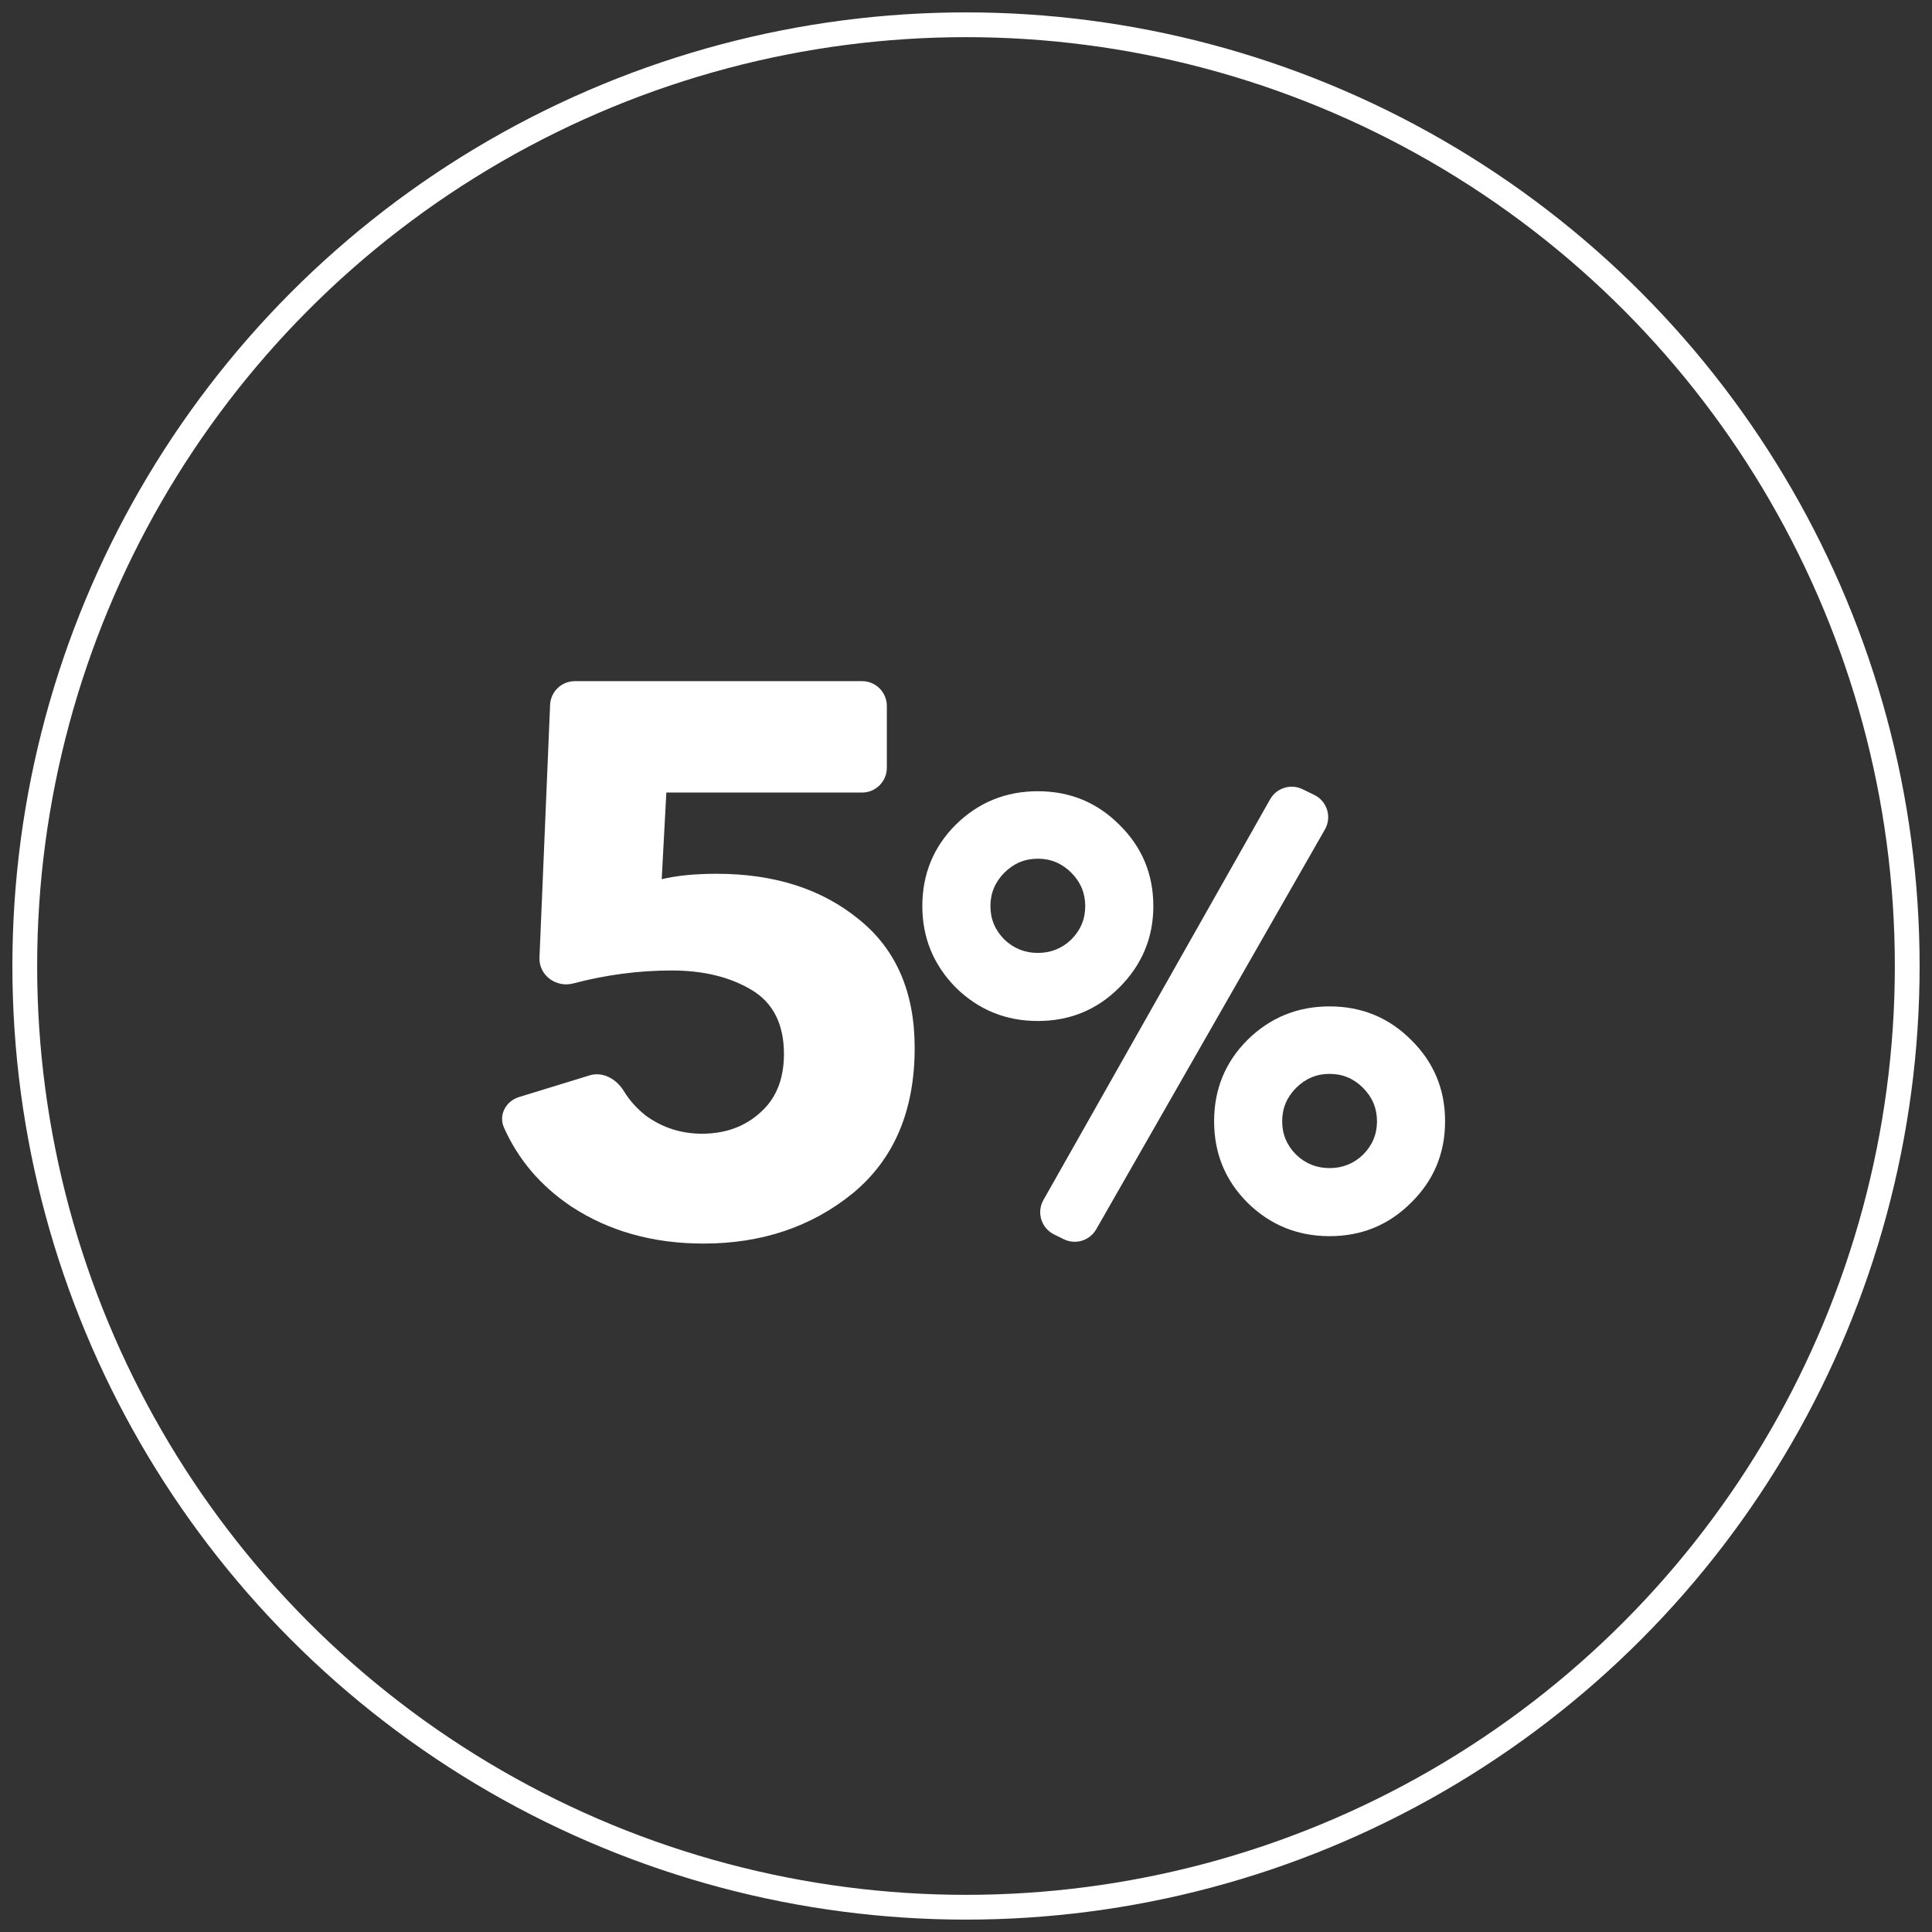 <svg width="78" height="78" viewBox="0 0 78 78" fill="none" xmlns="http://www.w3.org/2000/svg">
<rect x="0" y="0" width="78" height="78" fill="#333333" stroke="none"/>
<circle cx="39" cy="39" r="38" stroke="white"/>
<path d="M56.968 41.981C57.884 42.881 58.342 43.977 58.342 45.269C58.342 46.562 57.884 47.658 56.968 48.557C56.068 49.457 54.972 49.907 53.679 49.907C52.387 49.907 51.282 49.457 50.366 48.557C49.466 47.658 49.017 46.562 49.017 45.269C49.017 43.977 49.466 42.881 50.366 41.981C51.282 41.081 52.387 40.631 53.679 40.631C54.972 40.631 56.068 41.081 56.968 41.981ZM55.029 46.619C55.405 46.242 55.593 45.793 55.593 45.269C55.593 44.746 55.405 44.296 55.029 43.919C54.653 43.543 54.203 43.355 53.679 43.355C53.156 43.355 52.706 43.543 52.329 43.919C51.953 44.296 51.765 44.746 51.765 45.269C51.765 45.793 51.953 46.242 52.329 46.619C52.706 46.979 53.156 47.159 53.679 47.159C54.203 47.159 54.653 46.979 55.029 46.619ZM46.563 36.582C46.563 37.858 46.105 38.954 45.188 39.87C44.288 40.77 43.192 41.22 41.9 41.22C40.608 41.22 39.503 40.77 38.587 39.87C37.687 38.954 37.237 37.858 37.237 36.582C37.237 35.289 37.687 34.193 38.587 33.294C39.503 32.394 40.608 31.944 41.9 31.944C43.192 31.944 44.288 32.394 45.188 33.294C46.105 34.193 46.563 35.289 46.563 36.582ZM43.25 37.932C43.626 37.555 43.814 37.105 43.814 36.582C43.814 36.059 43.626 35.609 43.25 35.232C42.873 34.856 42.423 34.668 41.9 34.668C41.376 34.668 40.926 34.856 40.55 35.232C40.174 35.609 39.986 36.059 39.986 36.582C39.986 37.105 40.174 37.555 40.55 37.932C40.926 38.292 41.376 38.472 41.9 38.472C42.423 38.472 42.873 38.292 43.25 37.932ZM53.058 32.091C53.58 32.343 53.778 32.984 53.491 33.487L44.257 49.63C43.994 50.089 43.42 50.264 42.946 50.03L42.553 49.836C42.039 49.581 41.843 48.947 42.126 48.447L51.279 32.269C51.538 31.81 52.11 31.632 52.585 31.862L53.058 32.091Z" fill="white"/>
<path d="M36.928 42.304C36.928 44.844 36.095 46.802 34.429 48.176C32.764 49.529 30.755 50.206 28.402 50.206C26.361 50.206 24.581 49.706 23.061 48.707C21.825 47.877 20.92 46.814 20.344 45.517C20.122 45.014 20.425 44.454 20.951 44.292L23.807 43.415C24.341 43.251 24.893 43.568 25.183 44.046C25.417 44.429 25.719 44.765 26.09 45.053C26.757 45.532 27.506 45.771 28.339 45.771C29.276 45.771 30.057 45.49 30.682 44.928C31.327 44.366 31.65 43.574 31.65 42.554C31.65 41.346 31.212 40.482 30.338 39.962C29.463 39.441 28.391 39.181 27.121 39.181C25.788 39.181 24.46 39.356 23.139 39.705C22.451 39.887 21.75 39.372 21.78 38.662L22.209 28.458C22.231 27.923 22.672 27.5 23.208 27.5H34.804C35.356 27.5 35.804 27.948 35.804 28.5V30.997C35.804 31.55 35.356 31.997 34.804 31.997H26.902L26.715 35.496C27.319 35.35 28.058 35.277 28.933 35.277C31.265 35.277 33.18 35.891 34.679 37.12C36.178 38.327 36.928 40.056 36.928 42.304Z" fill="white"/>
</svg>
